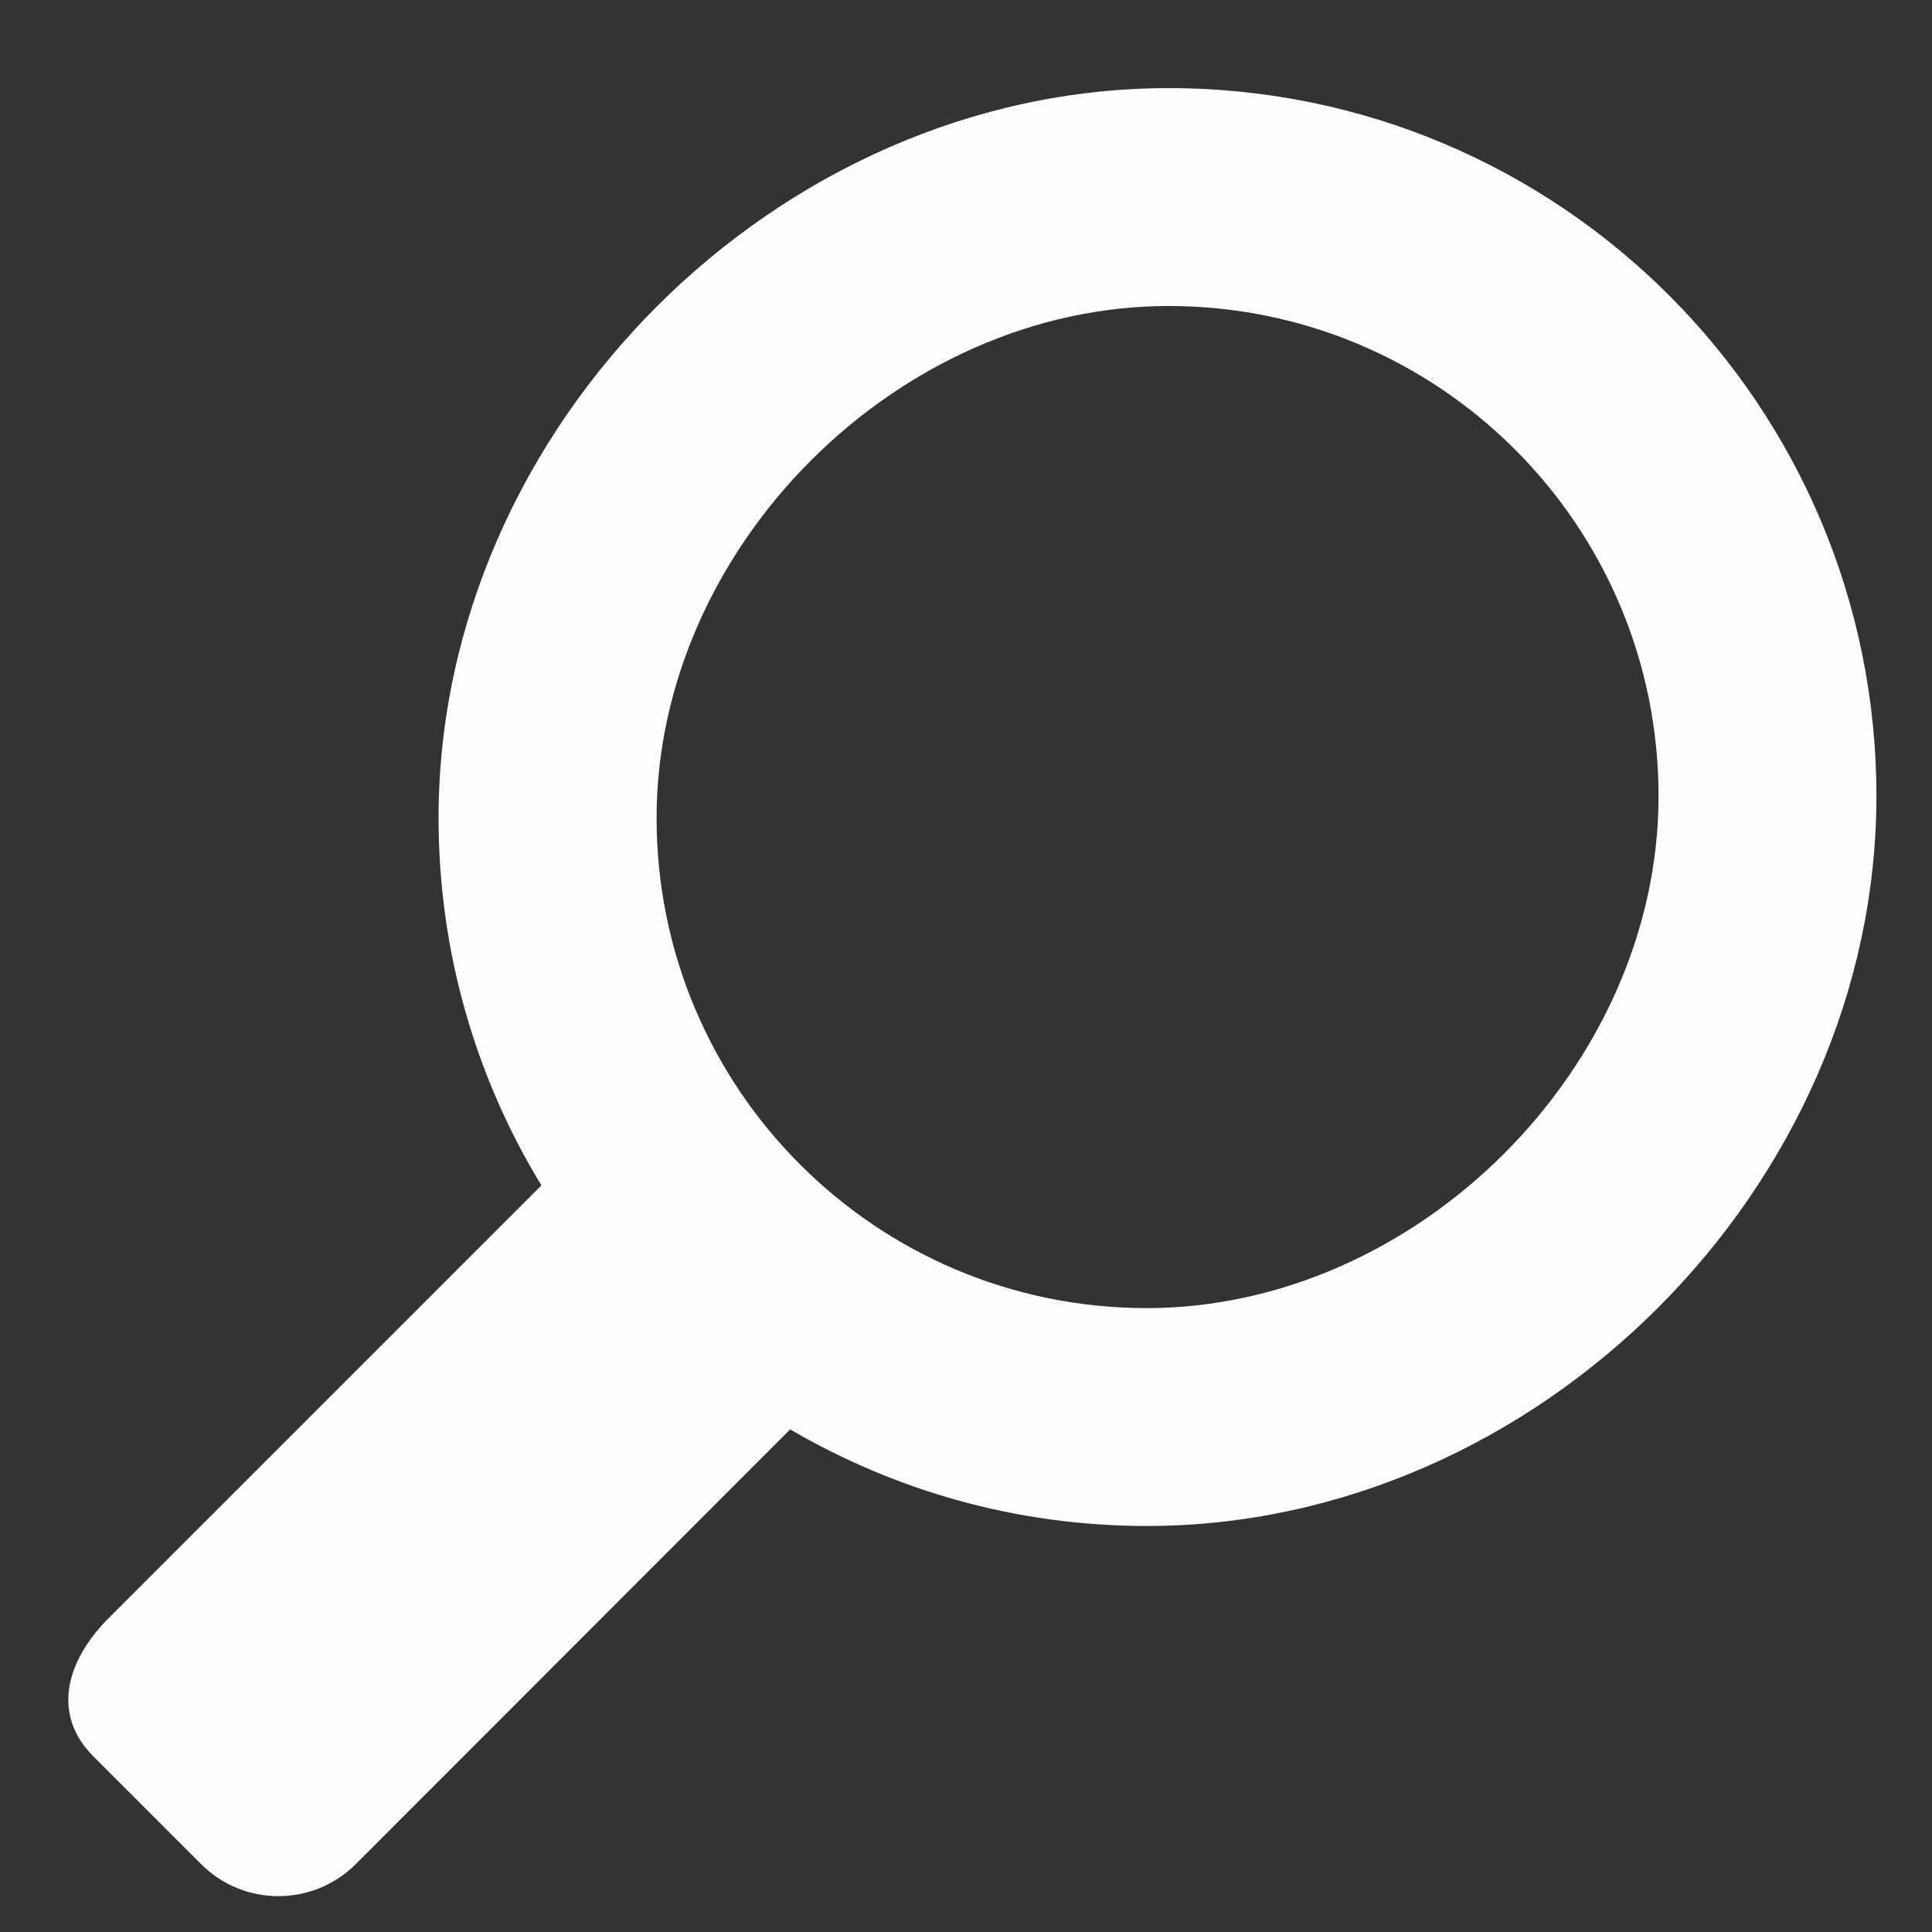 <?xml version="1.0" encoding="UTF-8"?>
<svg width="13px" height="13px" viewBox="0 0 13 13" version="1.1" xmlns="http://www.w3.org/2000/svg" xmlns:xlink="http://www.w3.org/1999/xlink">
    <rect x="0" y="0" width="13" height="13" fill="#333333" stroke="none"/>
    <!-- Generator: Sketch 61 (89581) - https://sketch.com -->
    <title>Fill 7</title>
    <desc>Created with Sketch.</desc>
    <g id="HFPG-NEW-SITE-2019" stroke="none" stroke-width="1" fill="none" fill-rule="evenodd">
        <g id="HOMEPAGE" transform="translate(-830, -4)" fill="#FEFEFE">
            <g id="TOP-MENU" transform="translate(-1, -1)">
                <g id="Group-17" transform="translate(831, 5)">
                    <path d="M0.733,10.886 L3.643,7.976 C3.204,7.256 2.951,6.409 2.951,5.504 C2.951,2.873 5.231,0.593 7.863,0.593 C10.494,0.592 12.626,2.725 12.626,5.357 C12.626,7.987 10.346,10.268 7.716,10.268 C6.84,10.268 6.022,10.03 5.317,9.618 L2.392,12.545 C2.105,12.83 1.641,12.83 1.355,12.545 L0.629,11.819 C0.343,11.533 0.447,11.172 0.733,10.886 M11.16,5.357 C11.16,3.535 9.684,2.059 7.863,2.059 C6.041,2.059 4.418,3.681 4.418,5.504 C4.418,7.325 5.894,8.802 7.716,8.802 C9.538,8.801 11.16,7.178 11.16,5.357" id="Fill-7"></path>
                </g>
            </g>
        </g>
    </g>
</svg>